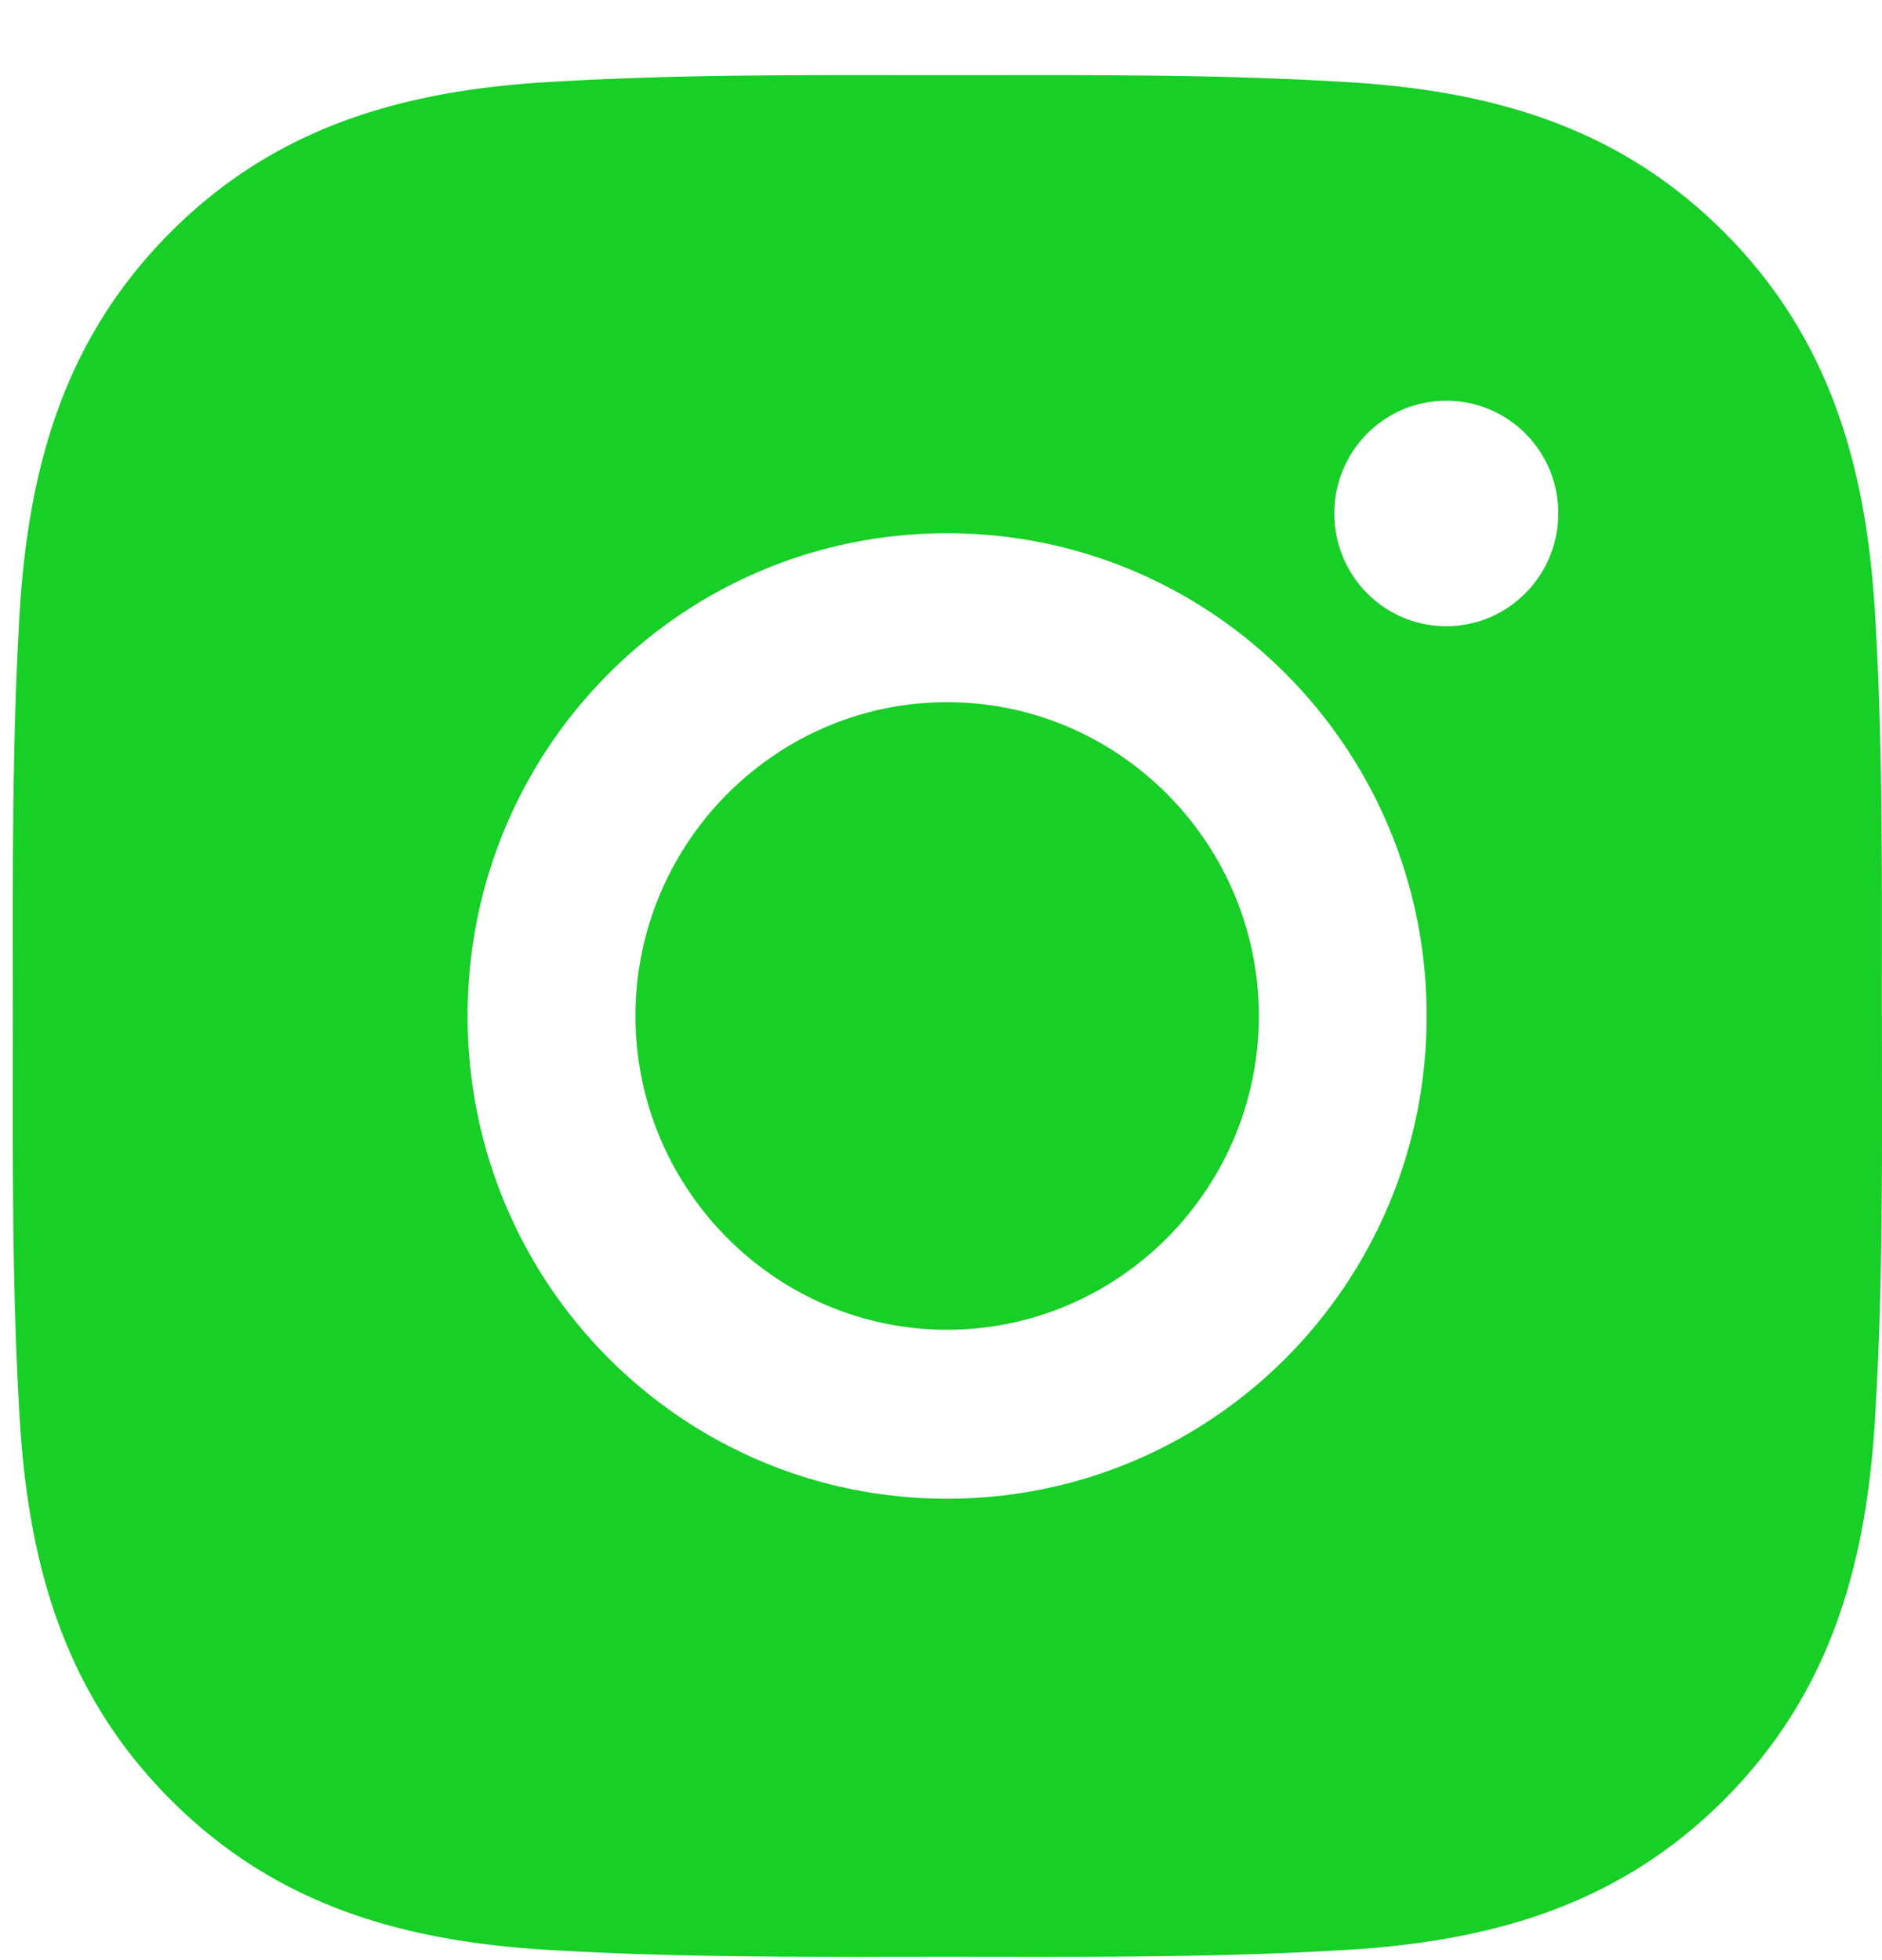 <svg width="24" height="25" fill="none" xmlns="http://www.w3.org/2000/svg"><path d="M12.078 8.956c-2.188 0-3.974 1.799-3.974 4.002 0 2.204 1.786 4.002 3.974 4.002 2.189 0 3.975-1.798 3.975-4.002 0-2.203-1.786-4.002-3.975-4.002Zm11.92 4.002c0-1.657.015-3.3-.077-4.953-.093-1.922-.528-3.627-1.923-5.032C20.599 1.565 18.909 1.13 17 1.037 15.355.944 13.724.959 12.08.959c-1.646 0-3.276-.015-4.92.078-1.908.093-3.601.531-4.996 1.936C.766 4.381.334 6.083.24 8.005.15 9.662.164 11.304.164 12.958c0 1.654-.015 3.3.077 4.953.093 1.922.528 3.627 1.924 5.032 1.398 1.408 3.088 1.843 4.997 1.936 1.645.093 3.276.078 4.92.078 1.645 0 3.276.015 4.919-.078 1.908-.093 3.601-.531 4.997-1.936 1.398-1.408 1.83-3.11 1.923-5.032.095-1.654.078-3.296.078-4.953Zm-11.92 6.157c-3.384 0-6.115-2.75-6.115-6.157s2.731-6.157 6.115-6.157c3.384 0 6.115 2.75 6.115 6.157s-2.73 6.157-6.115 6.157Zm6.366-11.128c-.79 0-1.428-.643-1.428-1.438 0-.796.638-1.438 1.428-1.438.79 0 1.428.642 1.428 1.438a1.443 1.443 0 0 1-.881 1.329c-.174.072-.36.109-.547.109Z" fill="#17CF26"/></svg>
